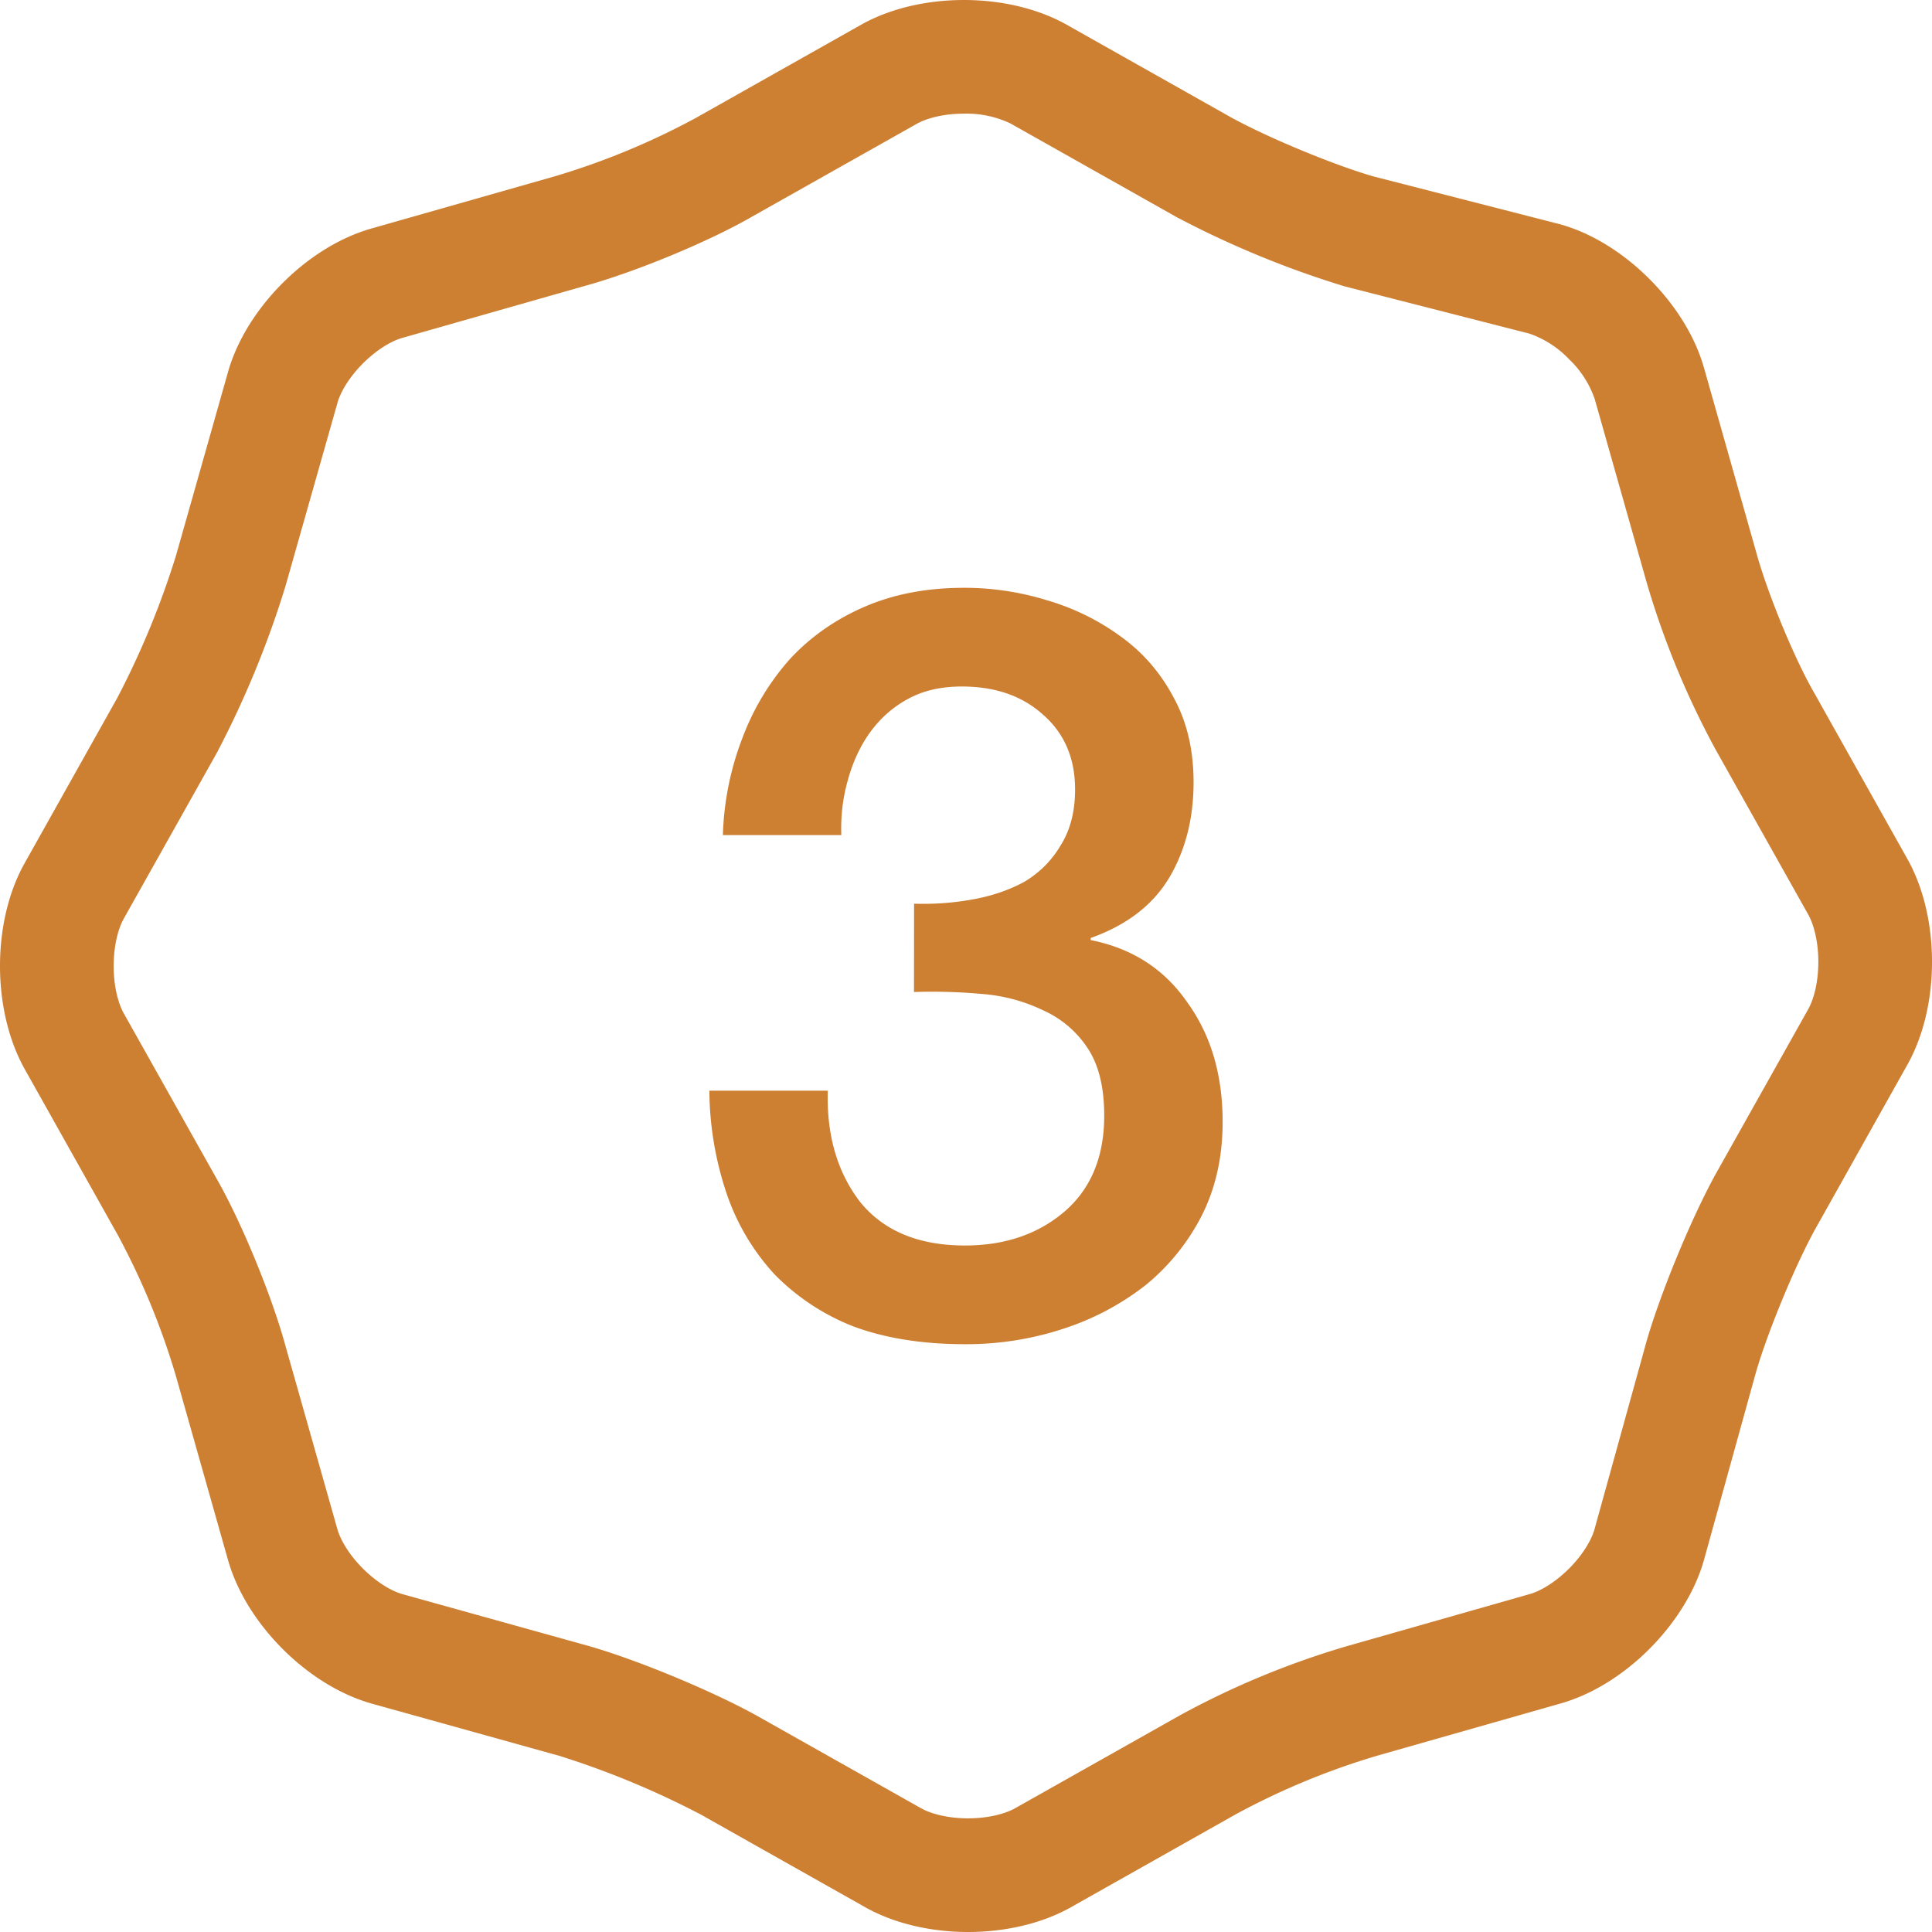 <svg xmlns="http://www.w3.org/2000/svg" width="40" height="40" viewBox="0 0 24 24"><path fill="#cd7f32" d="M11.974 0c.421 0 .879.088 1.264.3l2.056 1.159c.465.255 1.278.591 1.765.732l2.31.592c.43.117.822.383 1.122.684.299.299.563.69.681 1.118l.642 2.267c.139.511.475 1.328.726 1.761l1.162 2.071c.211.385.298.843.298 1.264 0 .422-.087.88-.299 1.266l-1.155 2.06c-.257.468-.594 1.29-.734 1.777l-.64 2.31c-.117.429-.382.821-.681 1.121-.299.3-.689.564-1.118.683l-2.262.644a9.132 9.132 0 00-1.755.726L13.29 23.7c-.385.212-.843.3-1.264.3-.421 0-.879-.088-1.264-.3l-2.056-1.159a10.735 10.735 0 00-1.772-.734h-.003l-2.302-.641c-.43-.119-.821-.384-1.12-.684-.299-.3-.563-.69-.681-1.119l-.642-2.267a9.115 9.115 0 00-.726-1.76L.298 13.265C.088 12.88 0 12.421 0 12c0-.422.087-.88.299-1.265l1.155-2.06a10.55 10.55 0 00.734-1.779l.64-2.259c.118-.429.382-.82.681-1.119.299-.3.689-.564 1.118-.683l2.262-.644a9.132 9.132 0 001.755-.726L10.71.3c.385-.212.843-.3 1.264-.3zm-.58 1.535L9.348 2.688c-.542.314-1.466.695-2.084.864l-2.261.644c-.134.036-.319.144-.495.319-.174.175-.282.361-.318.497l-.644 2.27a12.036 12.036 0 01-.855 2.075l-1.156 2.059c-.07.129-.123.339-.123.584 0 .246.053.455.123.584l1.151 2.049c.313.545.693 1.47.861 2.089l.642 2.266c.037.136.144.322.319.497.176.175.36.282.495.319l2.317.645c.59.169 1.512.55 2.071.858l2.055 1.158c.127.07.336.123.58.123.244 0 .452-.053.58-.123l2.045-1.153a10.468 10.468 0 012.085-.864l2.261-.644c.134-.036.319-.144.495-.319.174-.175.282-.361.318-.497l.643-2.322c.17-.591.549-1.515.856-2.075l1.156-2.059c.07-.128.123-.338.123-.584 0-.245-.053-.454-.123-.583l-1.151-2.05a10.544 10.544 0 01-.861-2.088l-.642-2.267a1.231 1.231 0 00-.319-.497 1.24 1.24 0 00-.491-.318l-2.302-.589-.019-.006a11.883 11.883 0 01-2.071-.857l-2.054-1.158a1.266 1.266 0 00-.581-.123c-.244 0-.452.053-.58.123zm-.039 9.691c.241.008.482-.009.722-.052.242-.043.456-.116.646-.219.19-.113.34-.263.452-.452.12-.19.18-.422.18-.697 0-.387-.133-.698-.4-.93-.258-.232-.594-.348-1.007-.348-.258 0-.481.051-.67.155-.19.103-.349.245-.478.426-.121.172-.211.37-.271.594-.06.215-.086.438-.078.671H8.98c.012-.416.095-.826.245-1.213.136-.361.337-.694.594-.981.258-.276.568-.491.929-.646.362-.155.77-.232 1.226-.232.35-.001.698.052 1.033.155.329.096.64.248.917.451.275.198.495.452.658.762.164.301.245.65.245 1.046 0 .456-.103.856-.31 1.2-.206.336-.529.58-.968.736v.026c.516.103.916.361 1.2.774.293.404.439.899.439 1.484 0 .43-.085.818-.258 1.162-.17.333-.407.628-.697.865a3.317 3.317 0 01-1.02.542c-.395.13-.809.195-1.226.193-.525 0-.985-.073-1.381-.219a2.797 2.797 0 01-.981-.645 2.814 2.814 0 01-.594-.994 4.087 4.087 0 01-.219-1.291h1.471c-.016.551.117 1.011.401 1.381.292.361.727.542 1.303.542.491 0 .9-.138 1.227-.413.335-.284.503-.684.503-1.2 0-.353-.069-.633-.207-.84a1.292 1.292 0 00-.542-.464 2.123 2.123 0 00-.762-.207 6.917 6.917 0 00-.852-.025l.001-1.097z"/></svg>